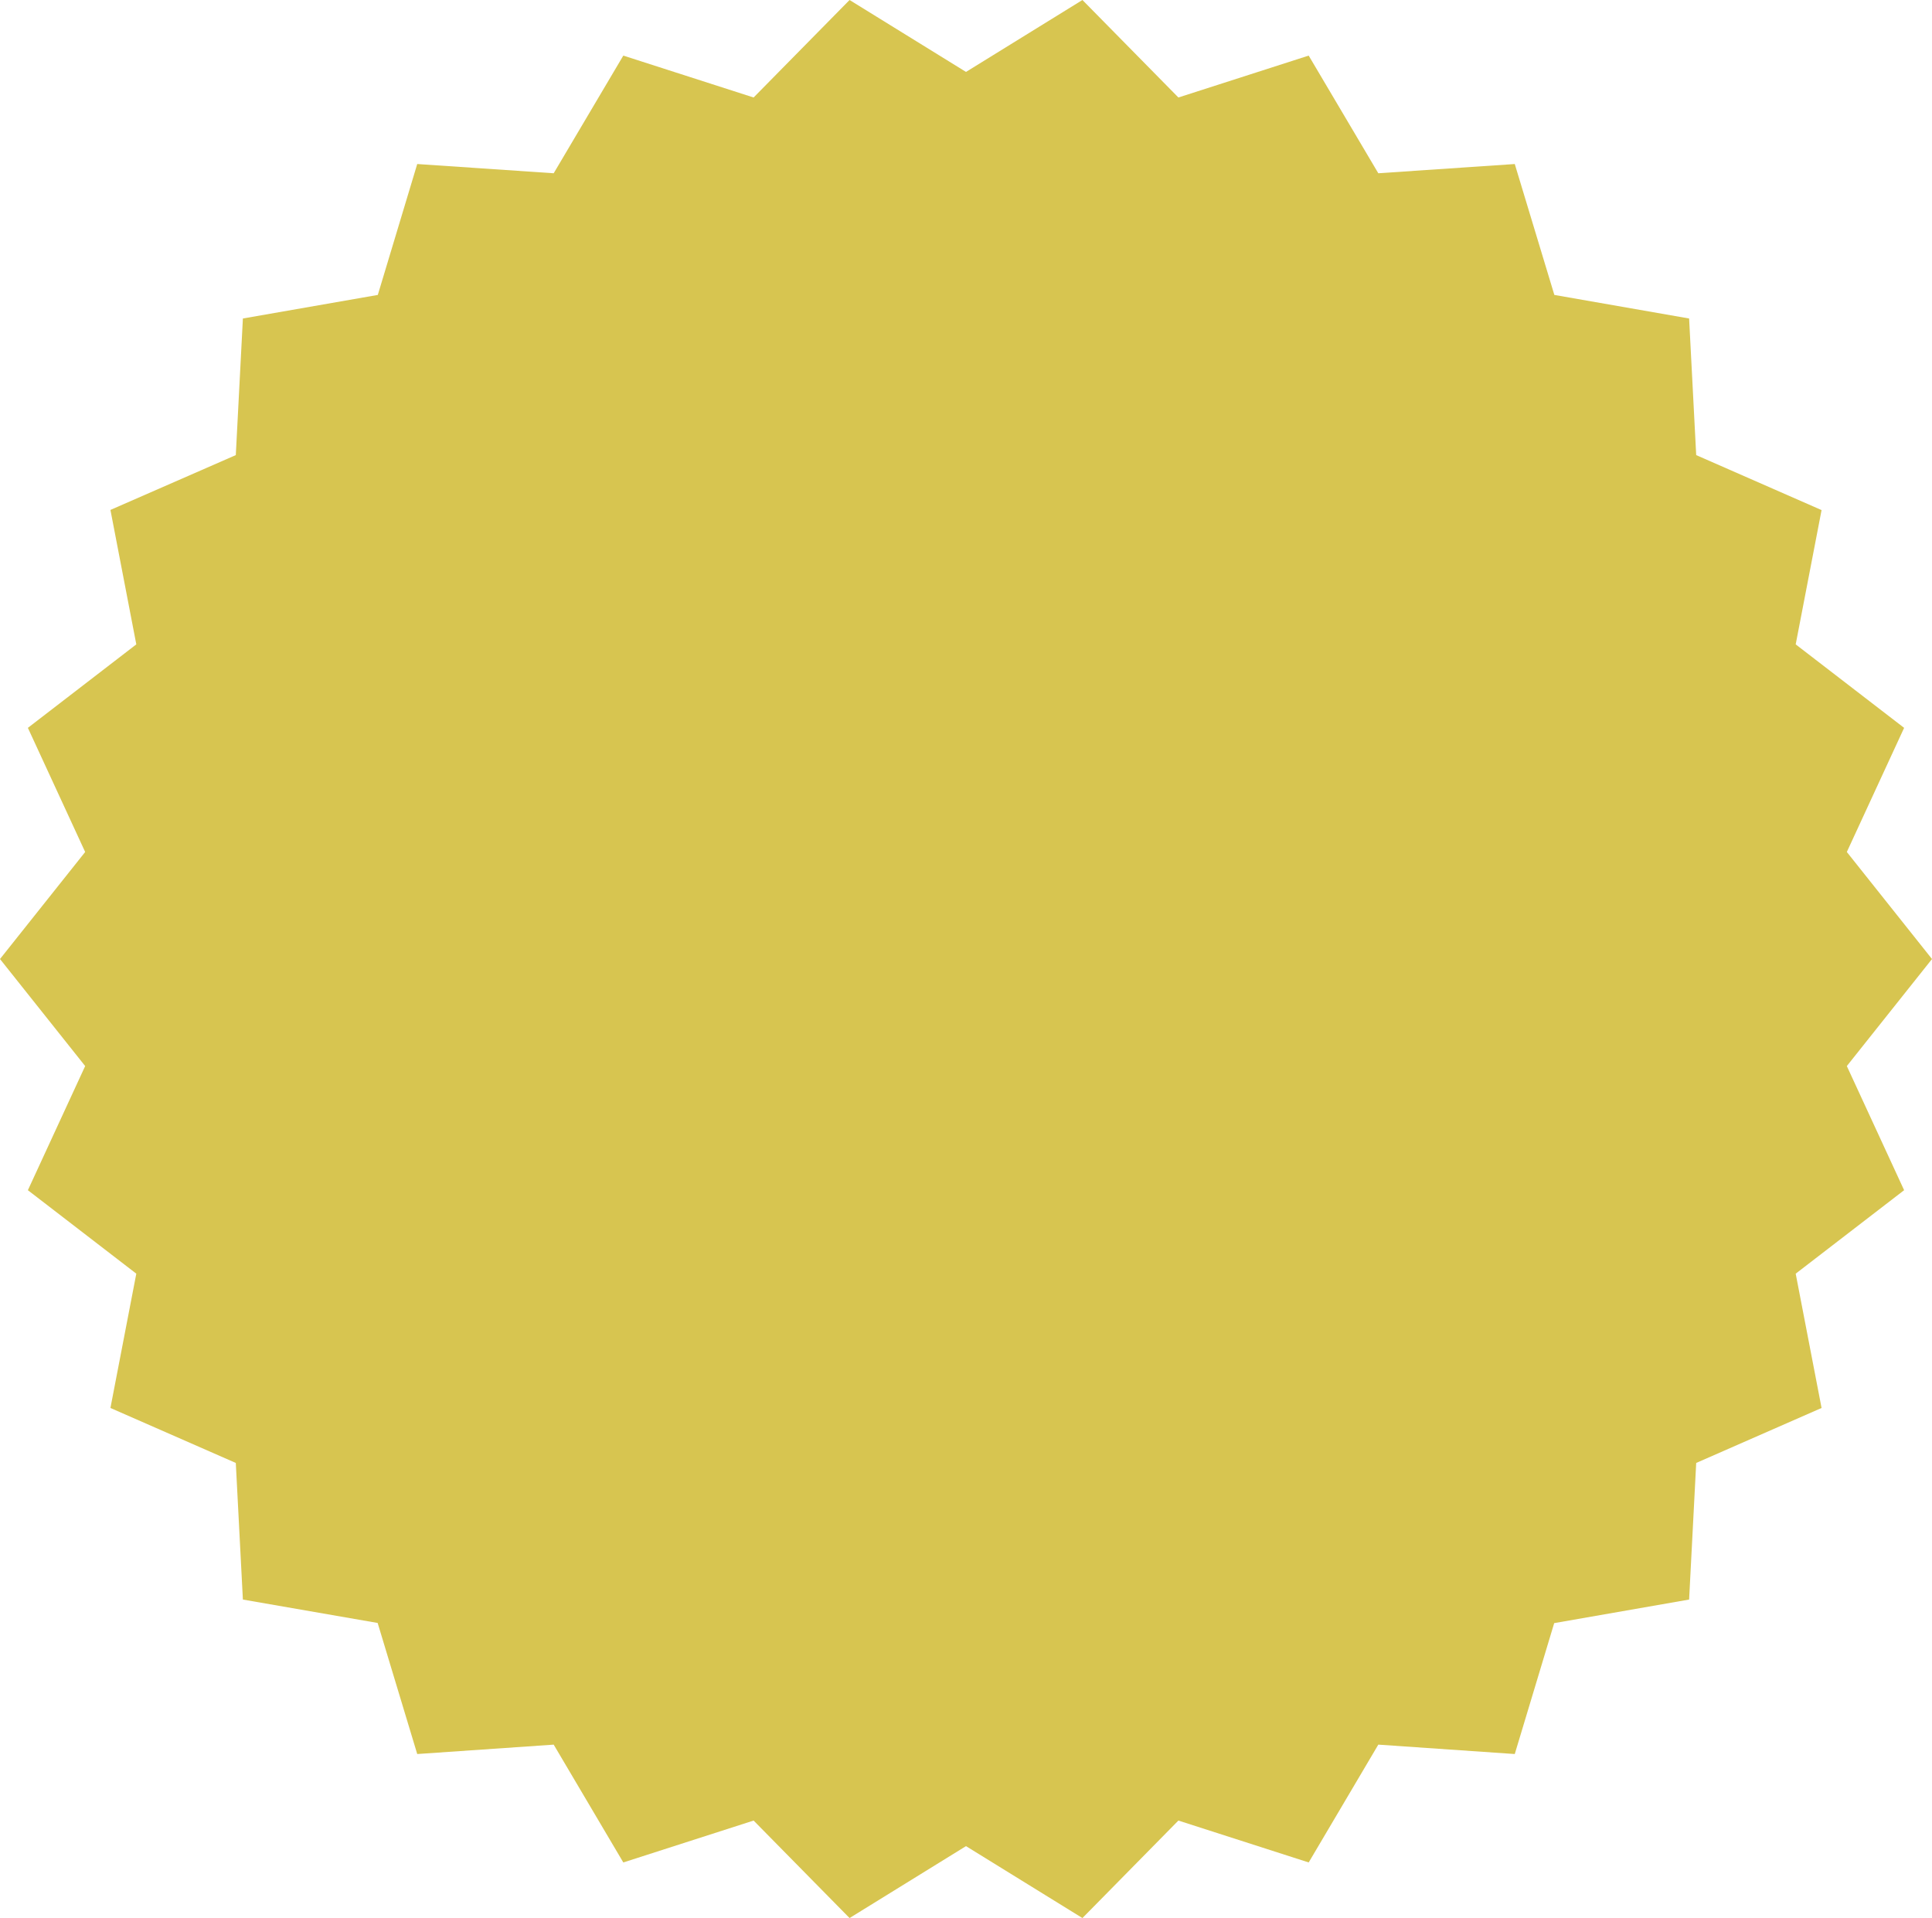 <?xml version="1.0" encoding="UTF-8"?>
<svg id="_レイヤー_2" data-name="レイヤー 2" xmlns="http://www.w3.org/2000/svg" viewBox="0 0 125.44 124.54">
  <defs>
    <style>
      .cls-1 {
        fill: #d7c550;
      }
    </style>
  </defs>
  <g id="contents">
    <polygon class="cls-1" points="125.44 62.27 119.91 69.22 123.63 77.28 116.59 82.7 118.27 91.42 110.13 94.99 109.67 103.86 100.91 105.39 98.35 113.89 89.49 113.28 84.97 120.93 76.51 118.21 70.28 124.54 62.72 119.87 55.16 124.54 48.93 118.21 40.47 120.93 35.95 113.28 27.09 113.89 24.52 105.38 15.77 103.86 15.31 94.99 7.17 91.42 8.85 82.7 1.81 77.28 5.53 69.22 0 62.27 5.53 55.32 1.81 47.26 8.85 41.84 7.17 33.11 15.31 29.55 15.77 20.68 24.53 19.15 27.09 10.65 35.95 11.25 40.47 3.61 48.93 6.33 55.16 0 62.72 4.67 70.28 0 76.51 6.33 84.97 3.61 89.49 11.25 98.35 10.65 100.92 19.15 109.67 20.68 110.13 29.55 118.27 33.12 116.59 41.84 123.63 47.26 119.91 55.32 125.44 62.27"/>
  </g>
</svg>